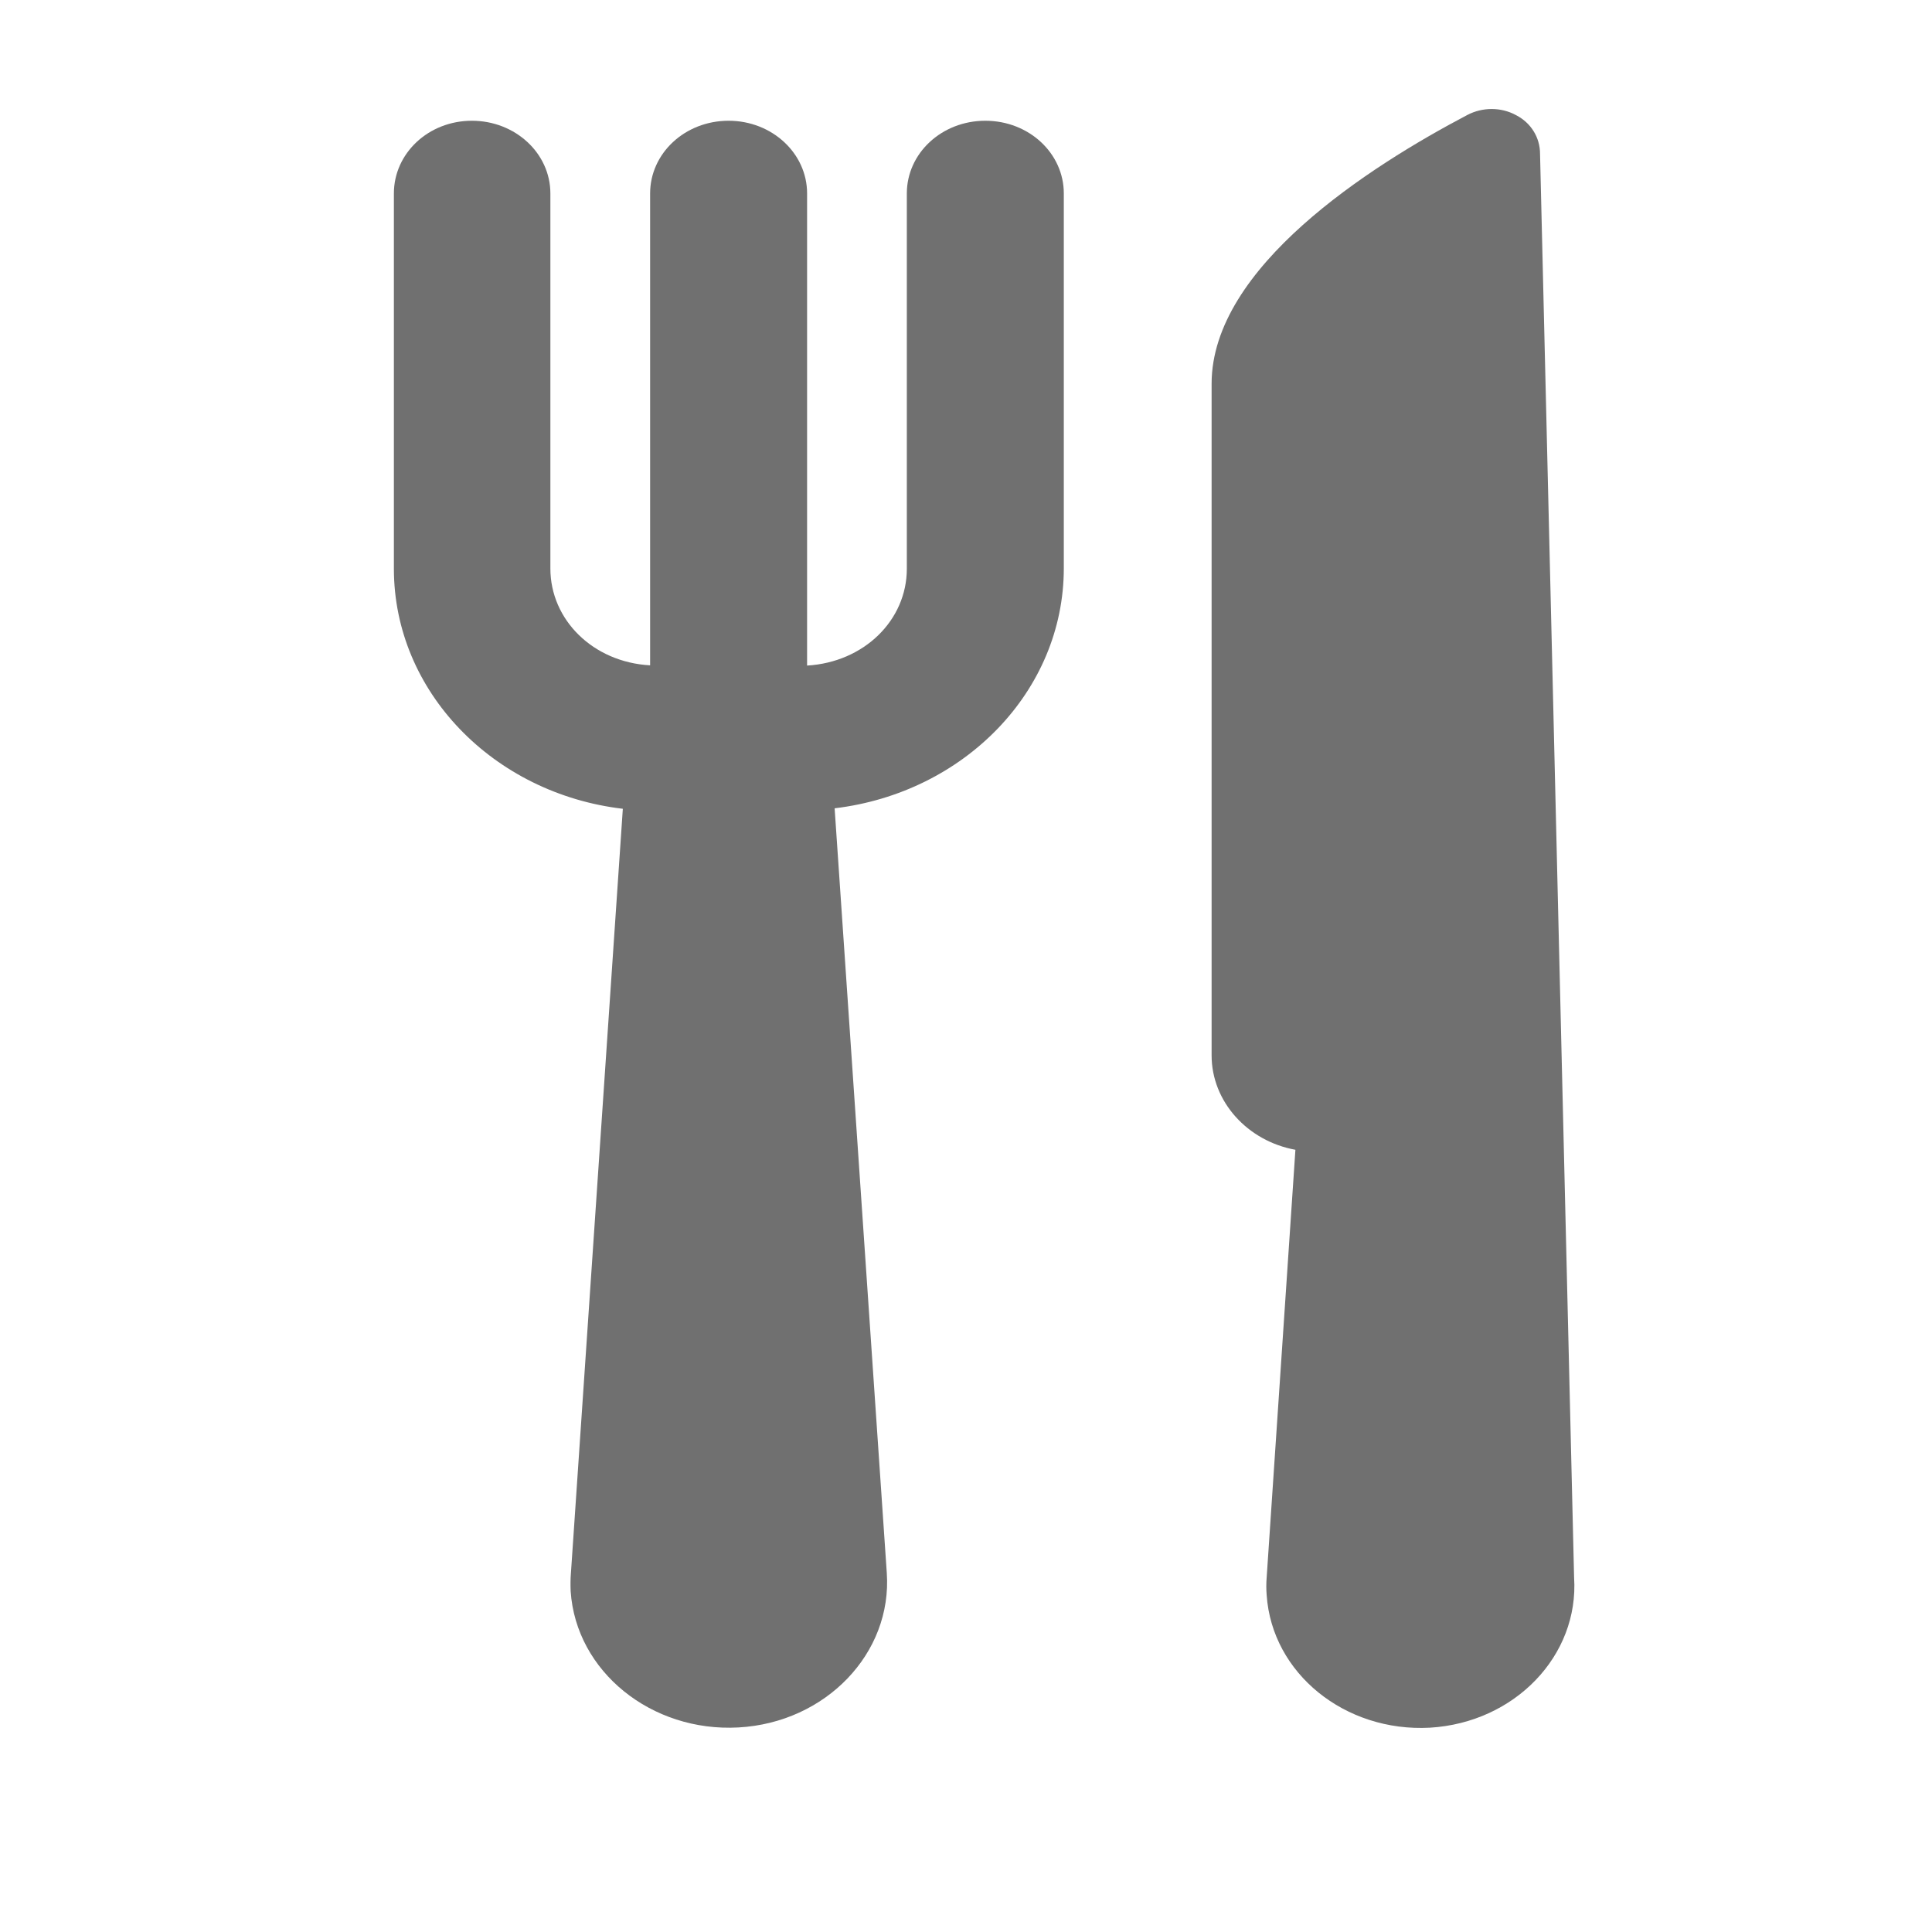 <?xml version="1.0" encoding="utf-8"?>
<!-- Generator: Adobe Illustrator 24.2.0, SVG Export Plug-In . SVG Version: 6.00 Build 0)  -->
<svg version="1.1" id="Capa_1" xmlns="http://www.w3.org/2000/svg" xmlns:xlink="http://www.w3.org/1999/xlink" x="0px" y="0px"
	 viewBox="0 0 800 800" style="enable-background:new 0 0 800 800;" xml:space="preserve">
<style type="text/css">
	.st0{fill:#707070;}
</style>
<g>
	<g>
		<path class="st0" d="M408,50c-18.1,0-32.5,13.5-32.5,30.1v155.4c0,21.3-17.7,38.7-41.3,40.1V80.1c0-16.6-14.5-30.1-32.5-30.1
			c-18.1,0-32.5,13.5-32.5,30.1v195.4c-23.6-1.3-41.3-18.8-41.3-40.1V80.1c0-16.6-14.5-30.1-32.5-30.1c-18,0-32.3,13.5-32.3,30.1
			v155.4c0,50.9,41.3,93.1,94.8,99.4l-21.5,316.6c-0.2,2.3-0.2,5.1-0.1,7.4c2.2,33.2,33.4,58.4,69.5,56.4s63.7-30.7,61.4-64
			l-21.6-316.6c53.6-6.4,94.9-48.5,94.9-99.4V80.1C440.5,63.5,426.1,50,408,50z"/>
		<path class="st0" d="M651.8,653.2L637.7,63.7c0-6.7-3.7-12.8-9.9-16c-6.2-3.4-13.9-3.4-20.2-0.1
			c-40.5,21.3-105.9,63.1-105.9,111.3v278.1c0,19.2,14.9,35.5,34.7,39.1l-11.9,177.1c-0.2,2.3-0.2,5,0,7.3
			c2.2,32.4,32.4,56.8,67.6,54.9C627.3,713.3,653.9,685.5,651.8,653.2z"/>
	</g>
</g>
</svg>
